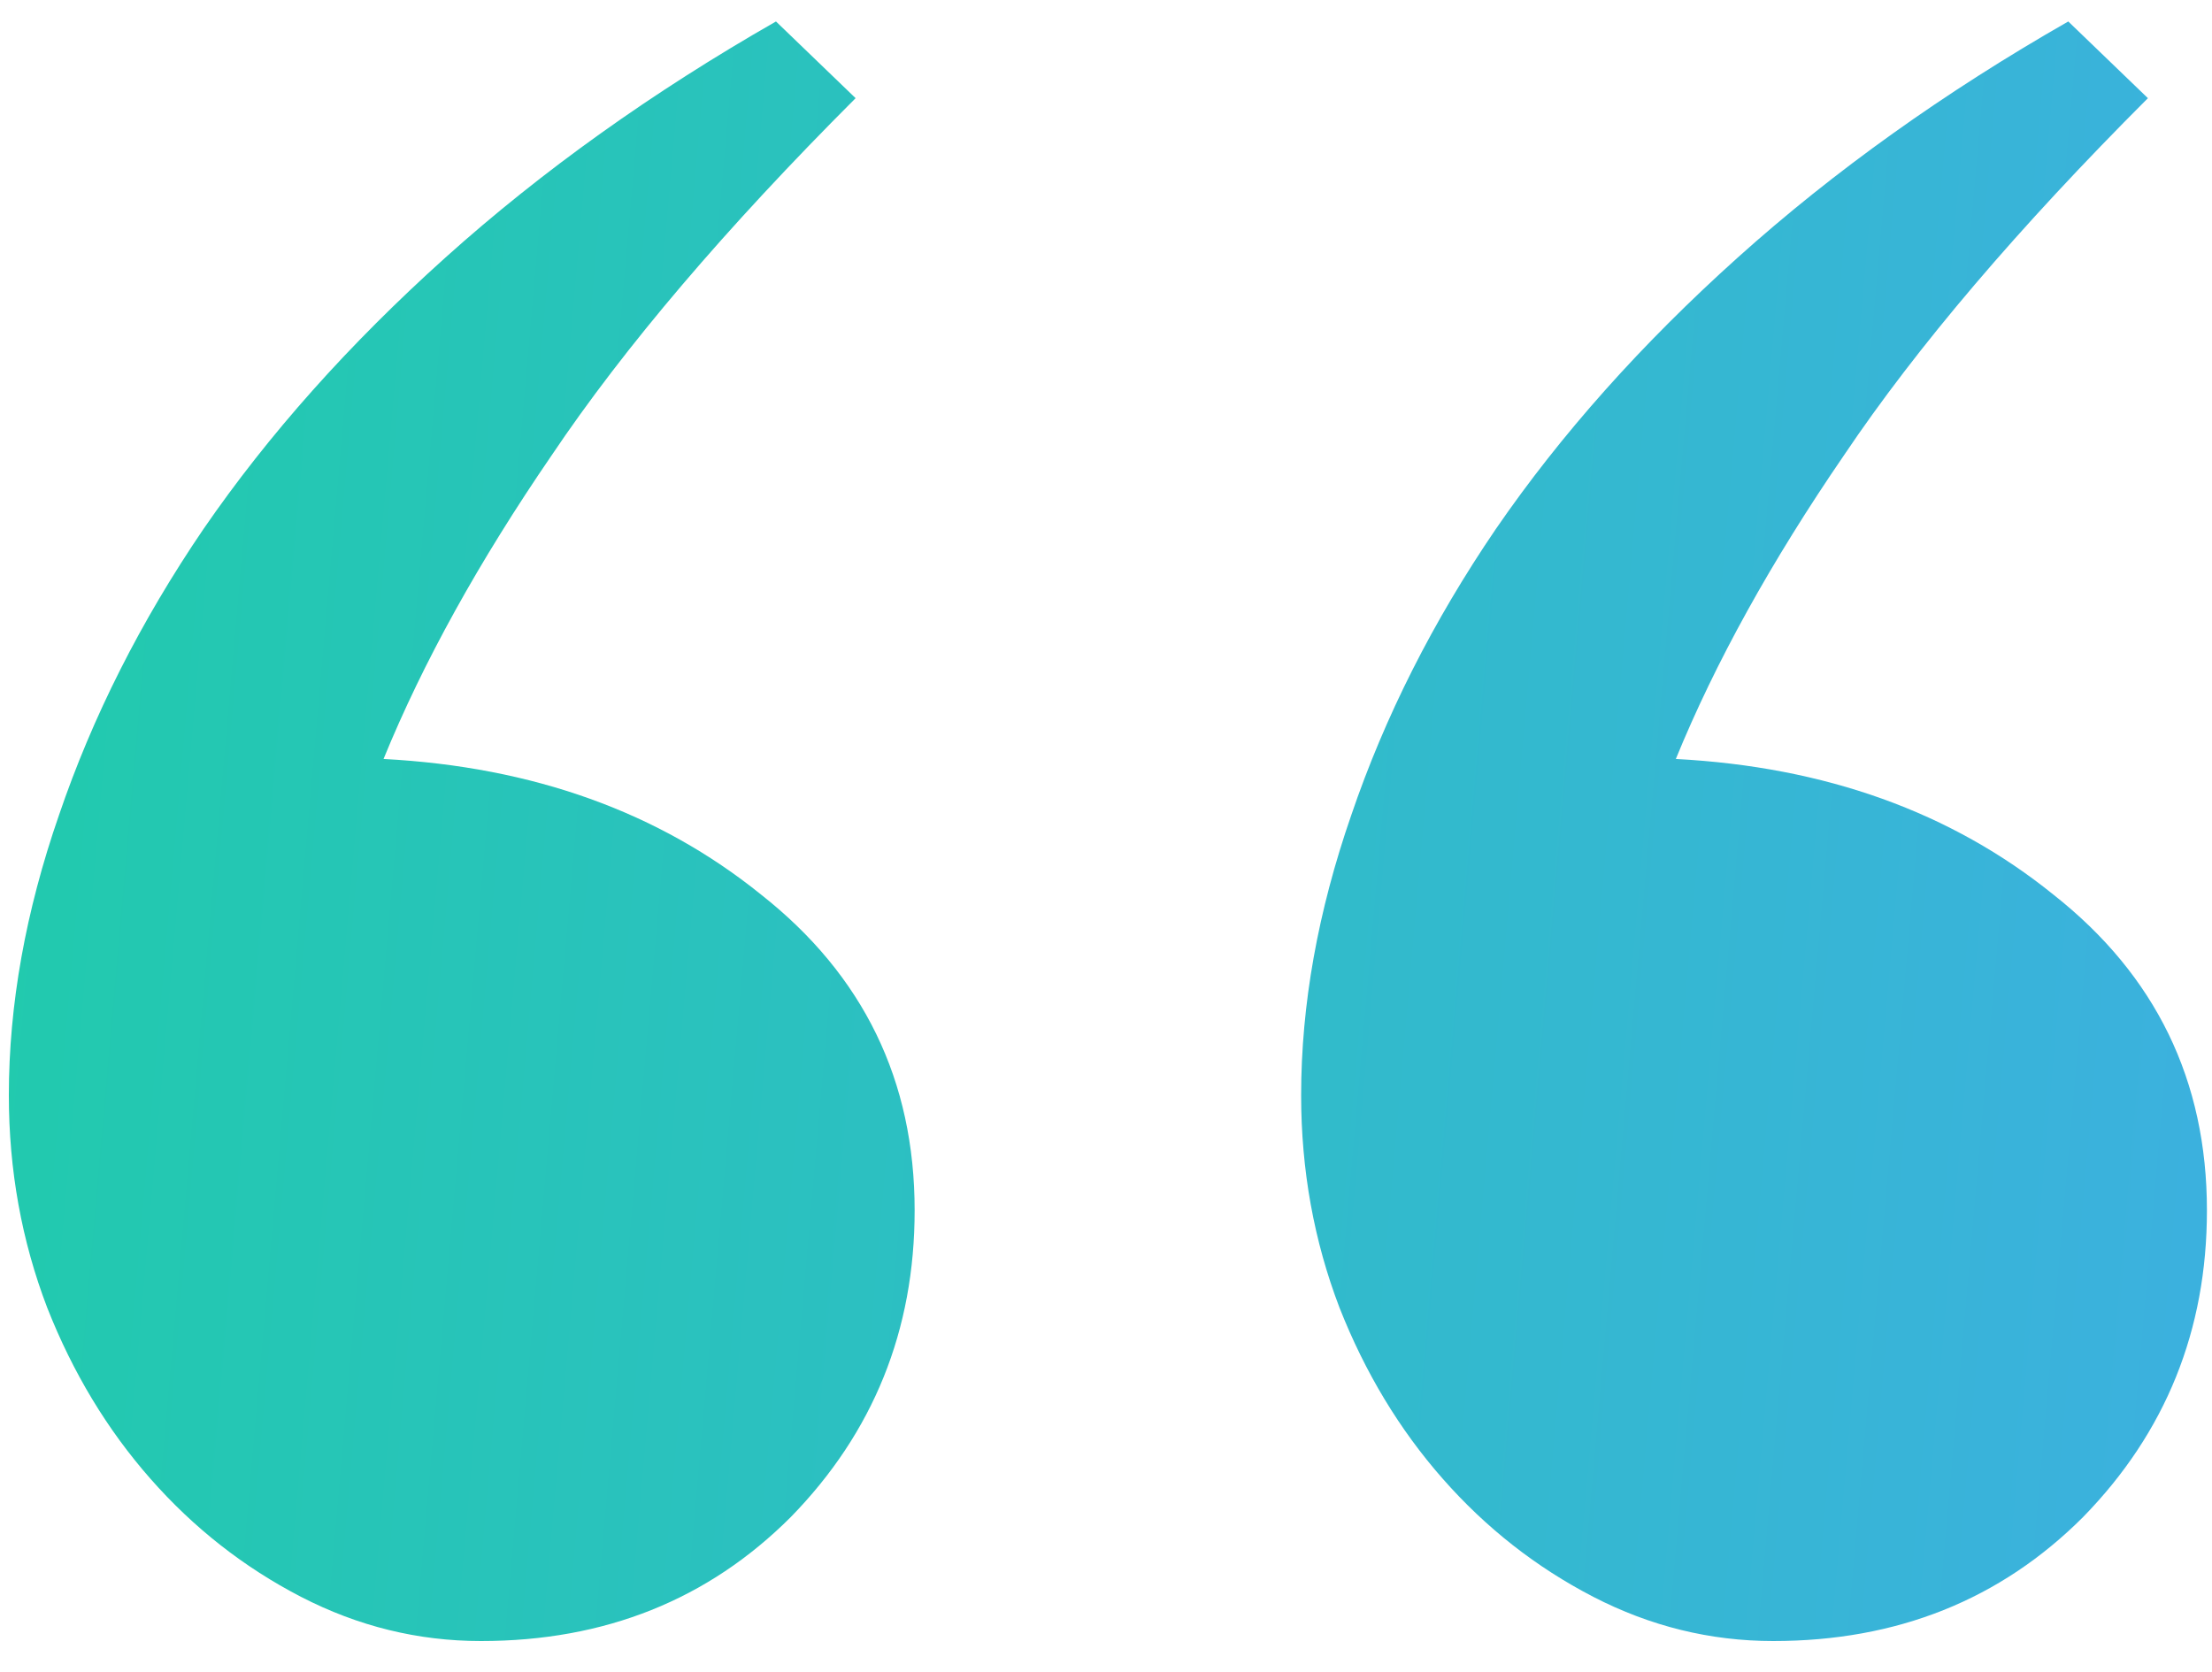 <svg width="41" height="31" viewBox="0 0 41 31" fill="none" xmlns="http://www.w3.org/2000/svg">
<path d="M0.164 20.305C0.164 18.628 0.474 16.896 1.094 15.109C1.714 13.287 2.607 11.518 3.773 9.805C4.977 8.055 6.471 6.378 8.258 4.773C10.044 3.169 12.086 1.711 14.383 0.398L15.859 1.82C13.453 4.227 11.575 6.432 10.227 8.438C8.878 10.406 7.839 12.284 7.109 14.07C9.88 14.216 12.213 15.055 14.109 16.586C16.005 18.081 16.953 20.031 16.953 22.438C16.953 24.662 16.188 26.557 14.656 28.125C13.125 29.656 11.211 30.422 8.914 30.422C7.747 30.422 6.635 30.148 5.578 29.602C4.521 29.055 3.591 28.326 2.789 27.414C1.987 26.503 1.349 25.445 0.875 24.242C0.401 23.003 0.164 21.69 0.164 20.305ZM24.117 20.305C24.117 18.628 24.427 16.896 25.047 15.109C25.667 13.287 26.56 11.518 27.727 9.805C28.93 8.055 30.424 6.378 32.211 4.773C33.997 3.169 36.039 1.711 38.336 0.398L39.812 1.82C37.406 4.227 35.529 6.432 34.18 8.438C32.831 10.406 31.792 12.284 31.062 14.07C33.833 14.216 36.167 15.055 38.062 16.586C39.958 18.081 40.906 20.031 40.906 22.438C40.906 24.662 40.141 26.557 38.609 28.125C37.078 29.656 35.164 30.422 32.867 30.422C31.701 30.422 30.588 30.148 29.531 29.602C28.474 29.055 27.544 28.326 26.742 27.414C25.94 26.503 25.302 25.445 24.828 24.242C24.354 23.003 24.117 21.69 24.117 20.305Z" fill="url(#paint0_linear_480_8151)"/>
<defs>
<linearGradient id="paint0_linear_480_8151" x1="-10.735" y1="4.093" x2="68.282" y2="11.028" gradientUnits="userSpaceOnUse">
<stop stop-color="#1AD1A0"/>
<stop offset="1" stop-color="#4CA1FD"/>
</linearGradient>
</defs>
</svg>
